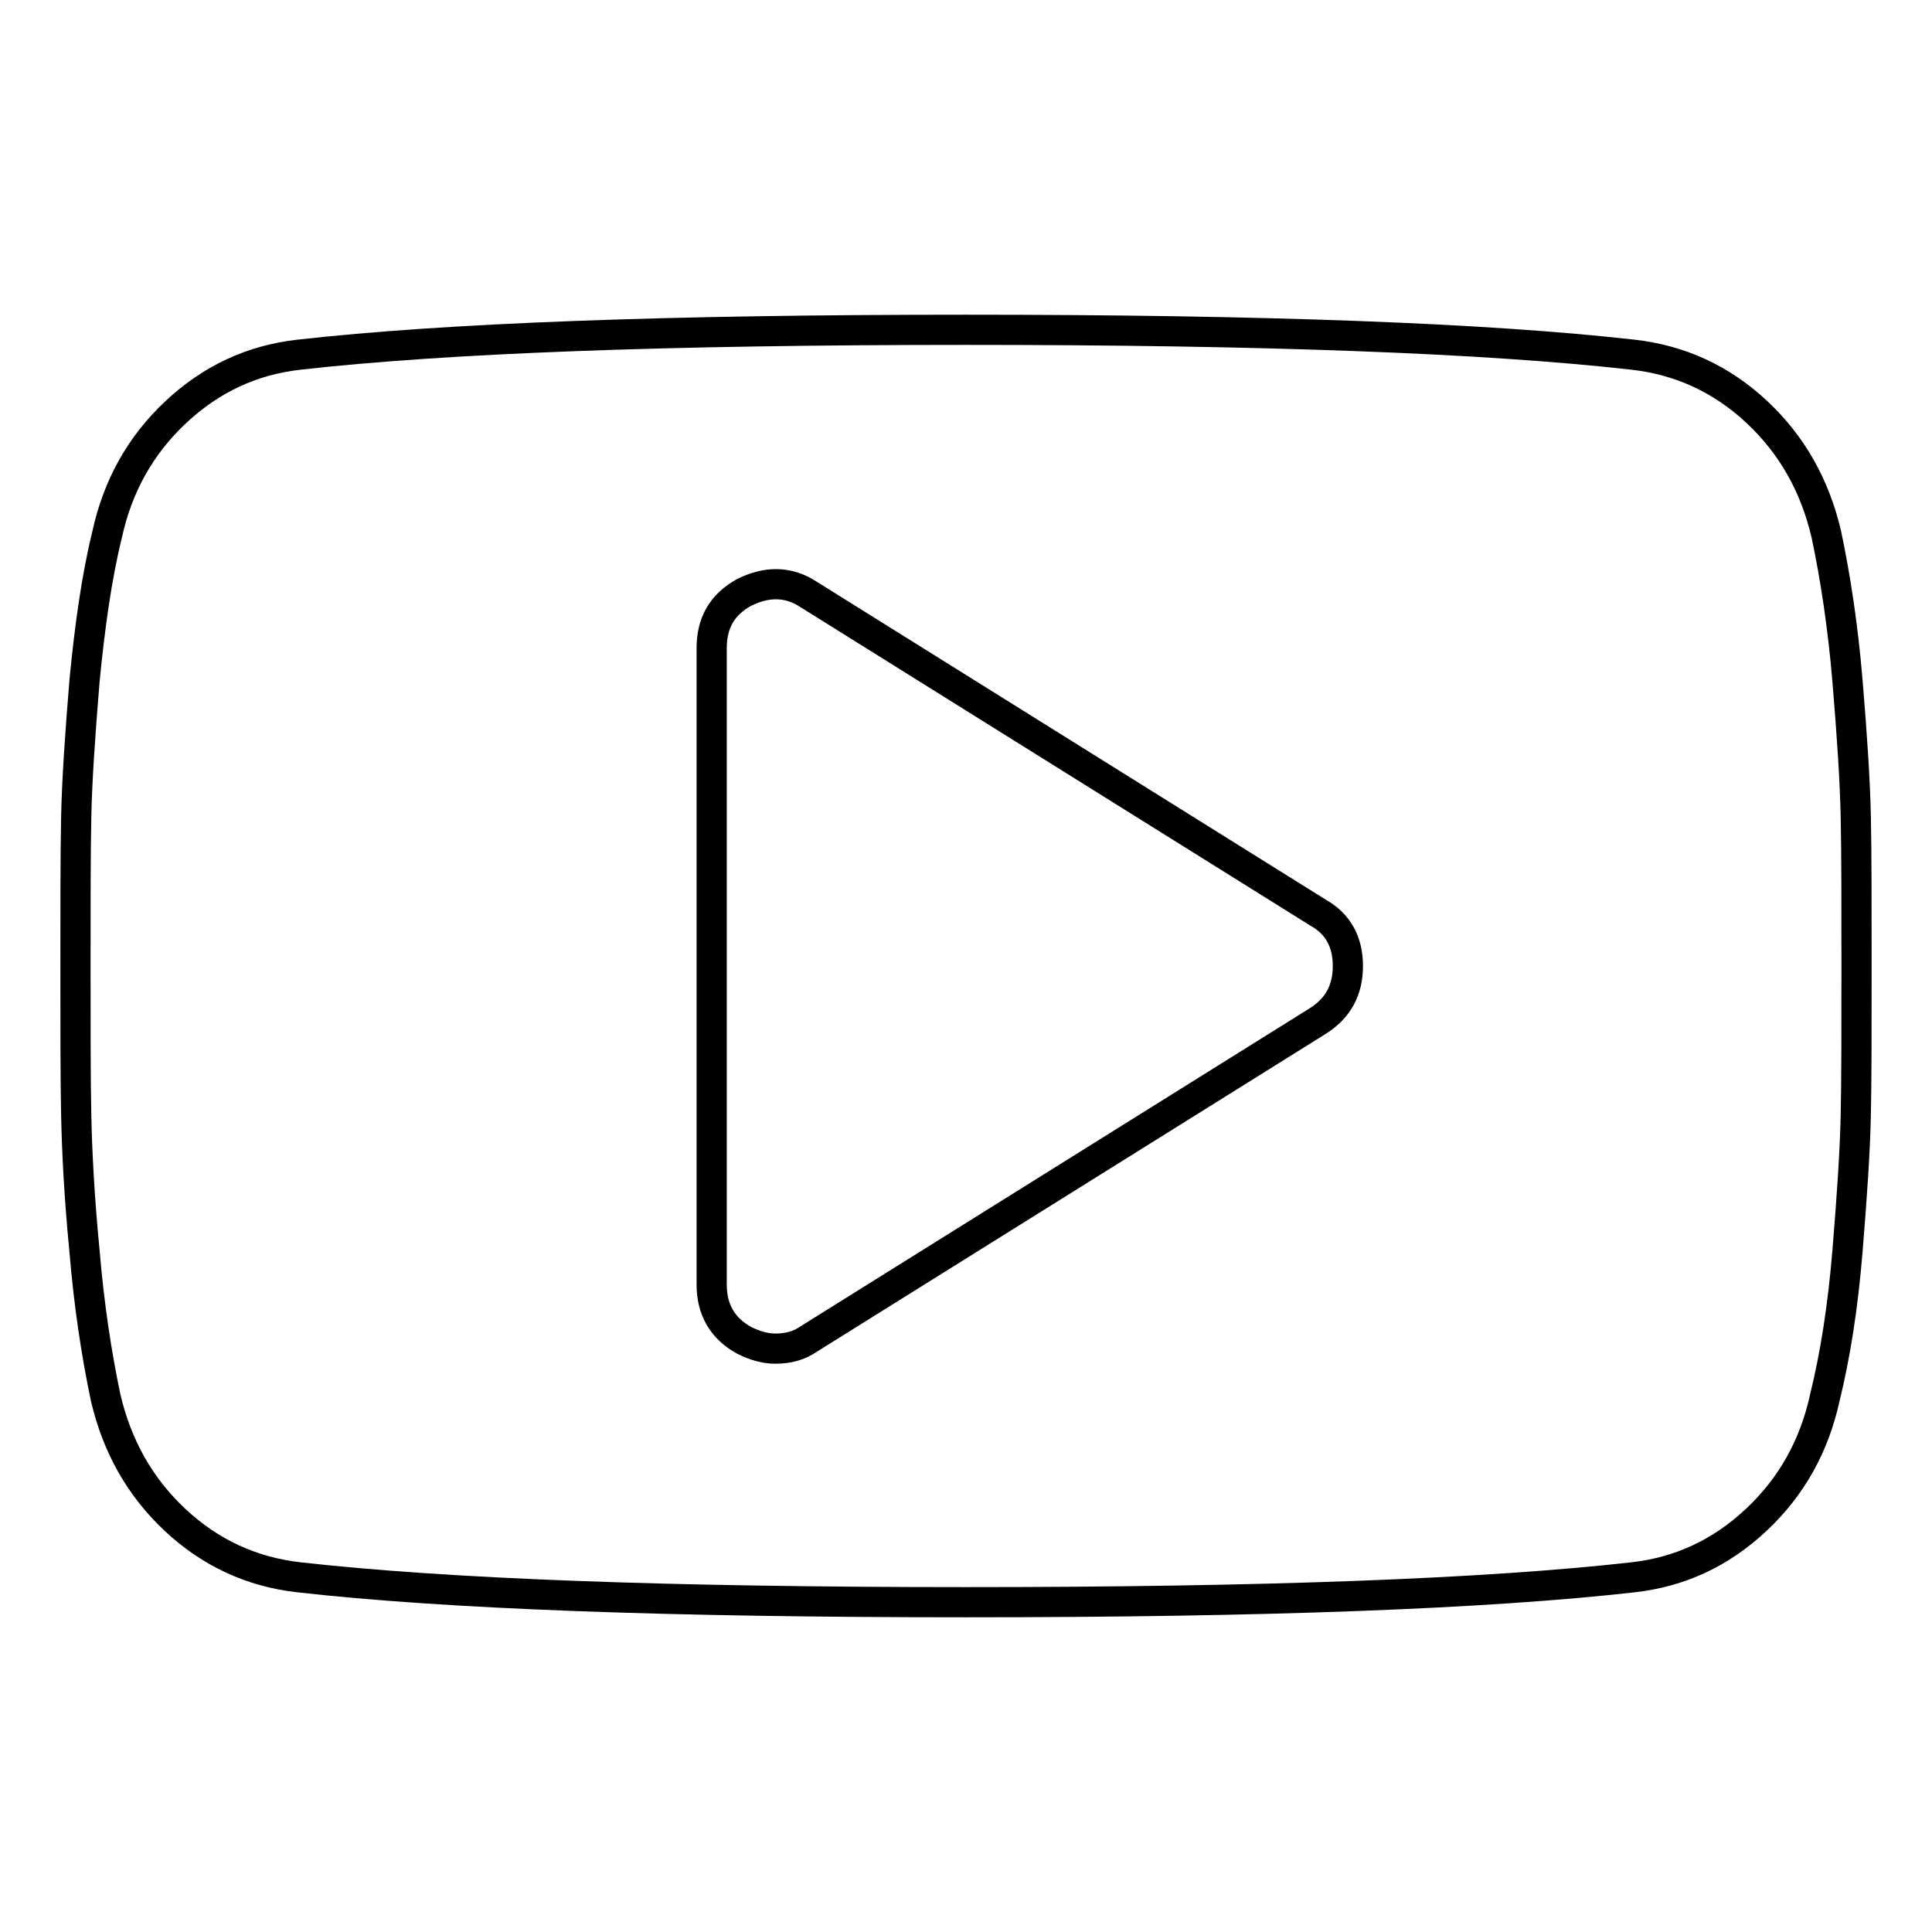 <?xml version="1.0" encoding="utf-8"?>
<!-- Svg Vector Icons : http://www.onlinewebfonts.com/icon -->
<!DOCTYPE svg PUBLIC "-//W3C//DTD SVG 1.1//EN" "http://www.w3.org/Graphics/SVG/1.1/DTD/svg11.dtd">
<svg version="1.1" xmlns="http://www.w3.org/2000/svg" xmlns:xlink="http://www.w3.org/1999/xlink" x="0px" y="0px" viewBox="0 0 256 256" enable-background="new 0 0 256 256" xml:space="preserve">
<g> <path stroke-width="4" fill-opacity="0" stroke="#000000"  d="M178.6,128c0-3.2-1.3-5.6-4-7.1l-67.4-42.1c-2.7-1.8-5.6-1.8-8.6-0.3c-2.9,1.6-4.3,4-4.3,7.4v84.3 c0,3.3,1.4,5.8,4.3,7.4c1.4,0.7,2.8,1.1,4.1,1.1c1.8,0,3.2-0.4,4.5-1.3l67.4-42.1C177.3,133.6,178.6,131.2,178.6,128z M246,128 c0,8.4,0,15-0.1,19.8c-0.1,4.7-0.5,10.7-1.1,18s-1.6,13.7-3,19.4c-1.4,6.4-4.4,11.8-9.1,16.2c-4.7,4.4-10.1,6.9-16.3,7.6 c-19.5,2.2-48.9,3.3-88.4,3.3s-68.9-1.1-88.4-3.3c-6.2-0.7-11.7-3.2-16.4-7.6c-4.7-4.4-7.7-9.8-9.2-16.2 c-1.2-5.7-2.2-12.2-2.8-19.4c-0.7-7.2-1-13.2-1.1-18C10,143,10,136.4,10,128c0-8.4,0-15,0.1-19.8s0.5-10.7,1.1-18 c0.7-7.2,1.6-13.7,3-19.4c1.4-6.4,4.4-11.8,9.1-16.2s10.1-6.9,16.3-7.6c19.5-2.2,48.9-3.3,88.4-3.3s68.9,1.1,88.4,3.3 c6.2,0.7,11.7,3.2,16.4,7.6s7.7,9.8,9.2,16.2c1.2,5.7,2.2,12.2,2.8,19.4s1,13.2,1.1,18C246,113,246,119.6,246,128L246,128z"/></g>
</svg>
